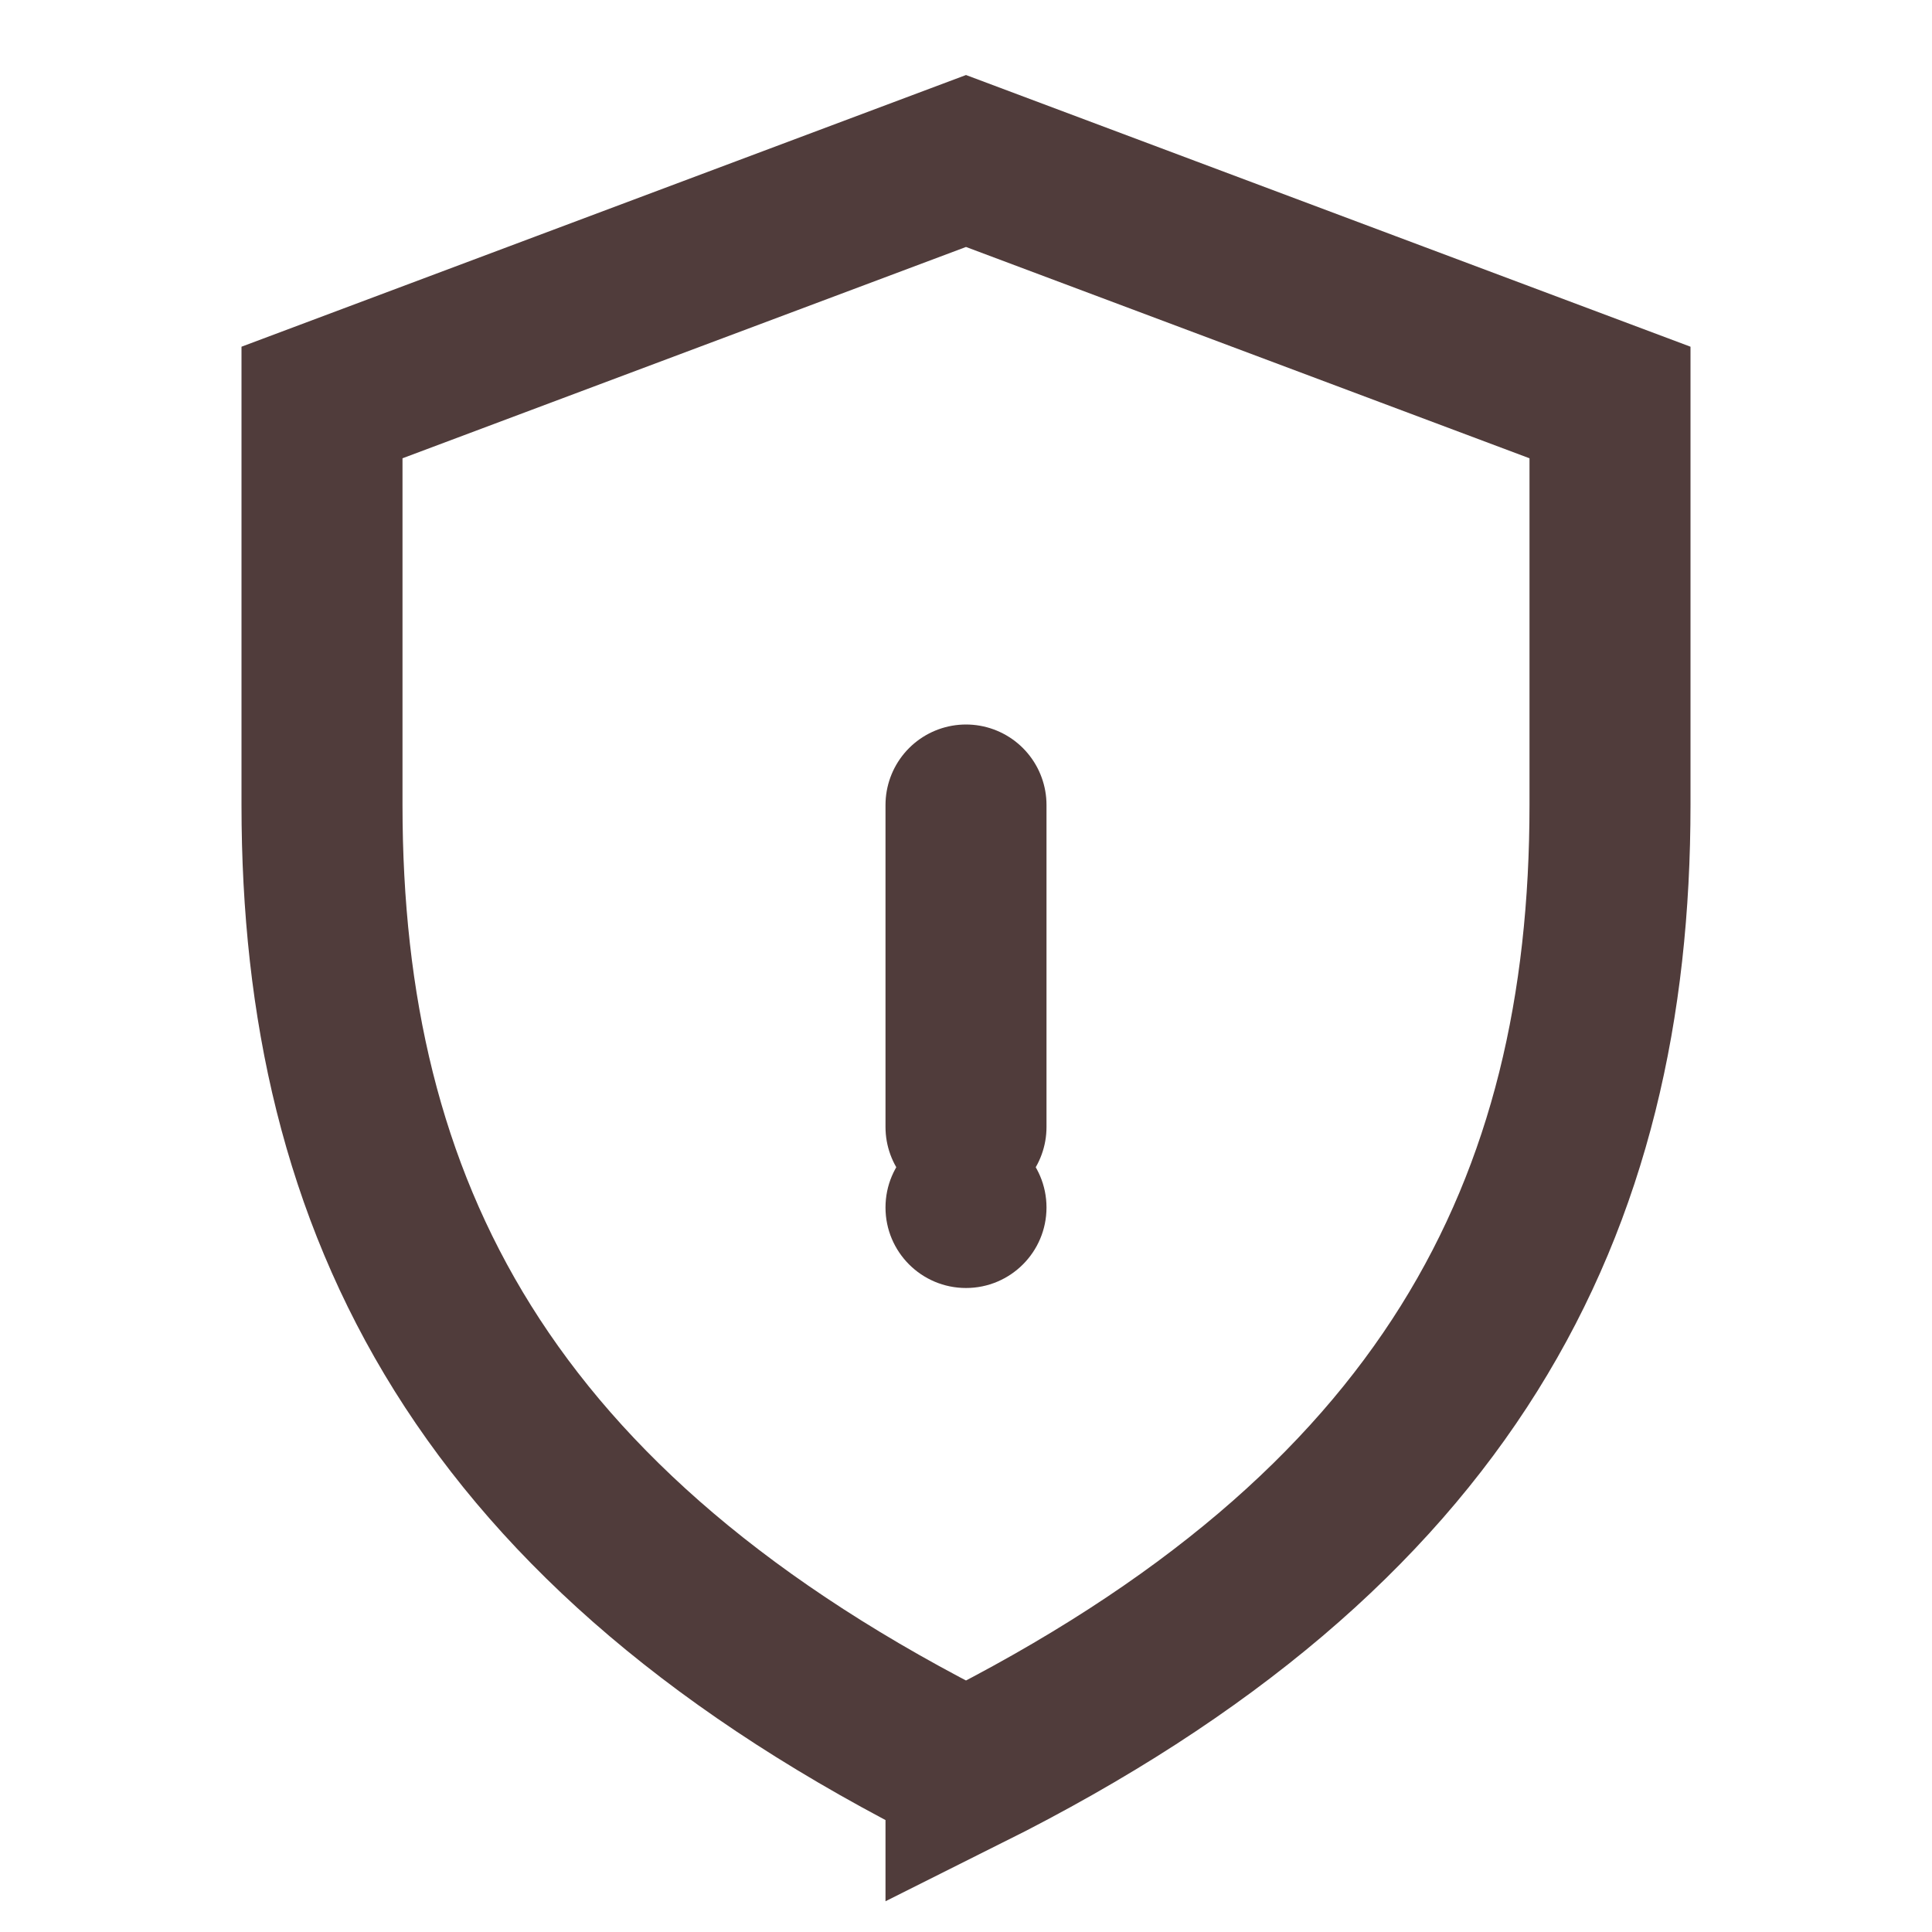 <svg width="64" height="64" viewBox="0 0 24 24" fill="none" xmlns="http://www.w3.org/2000/svg">
  <path d="M12 22c6-3 8-7 8-12V5l-8-3-8 3v5c0 5 2 9 8 12z" stroke="#503c3b" stroke-width="2"/>
  <path d="M12 10v4" stroke="#503c3b" stroke-width="2" stroke-linecap="round"/>
  <circle cx="12" cy="15" r="1" fill="#503c3b"/>
</svg>
